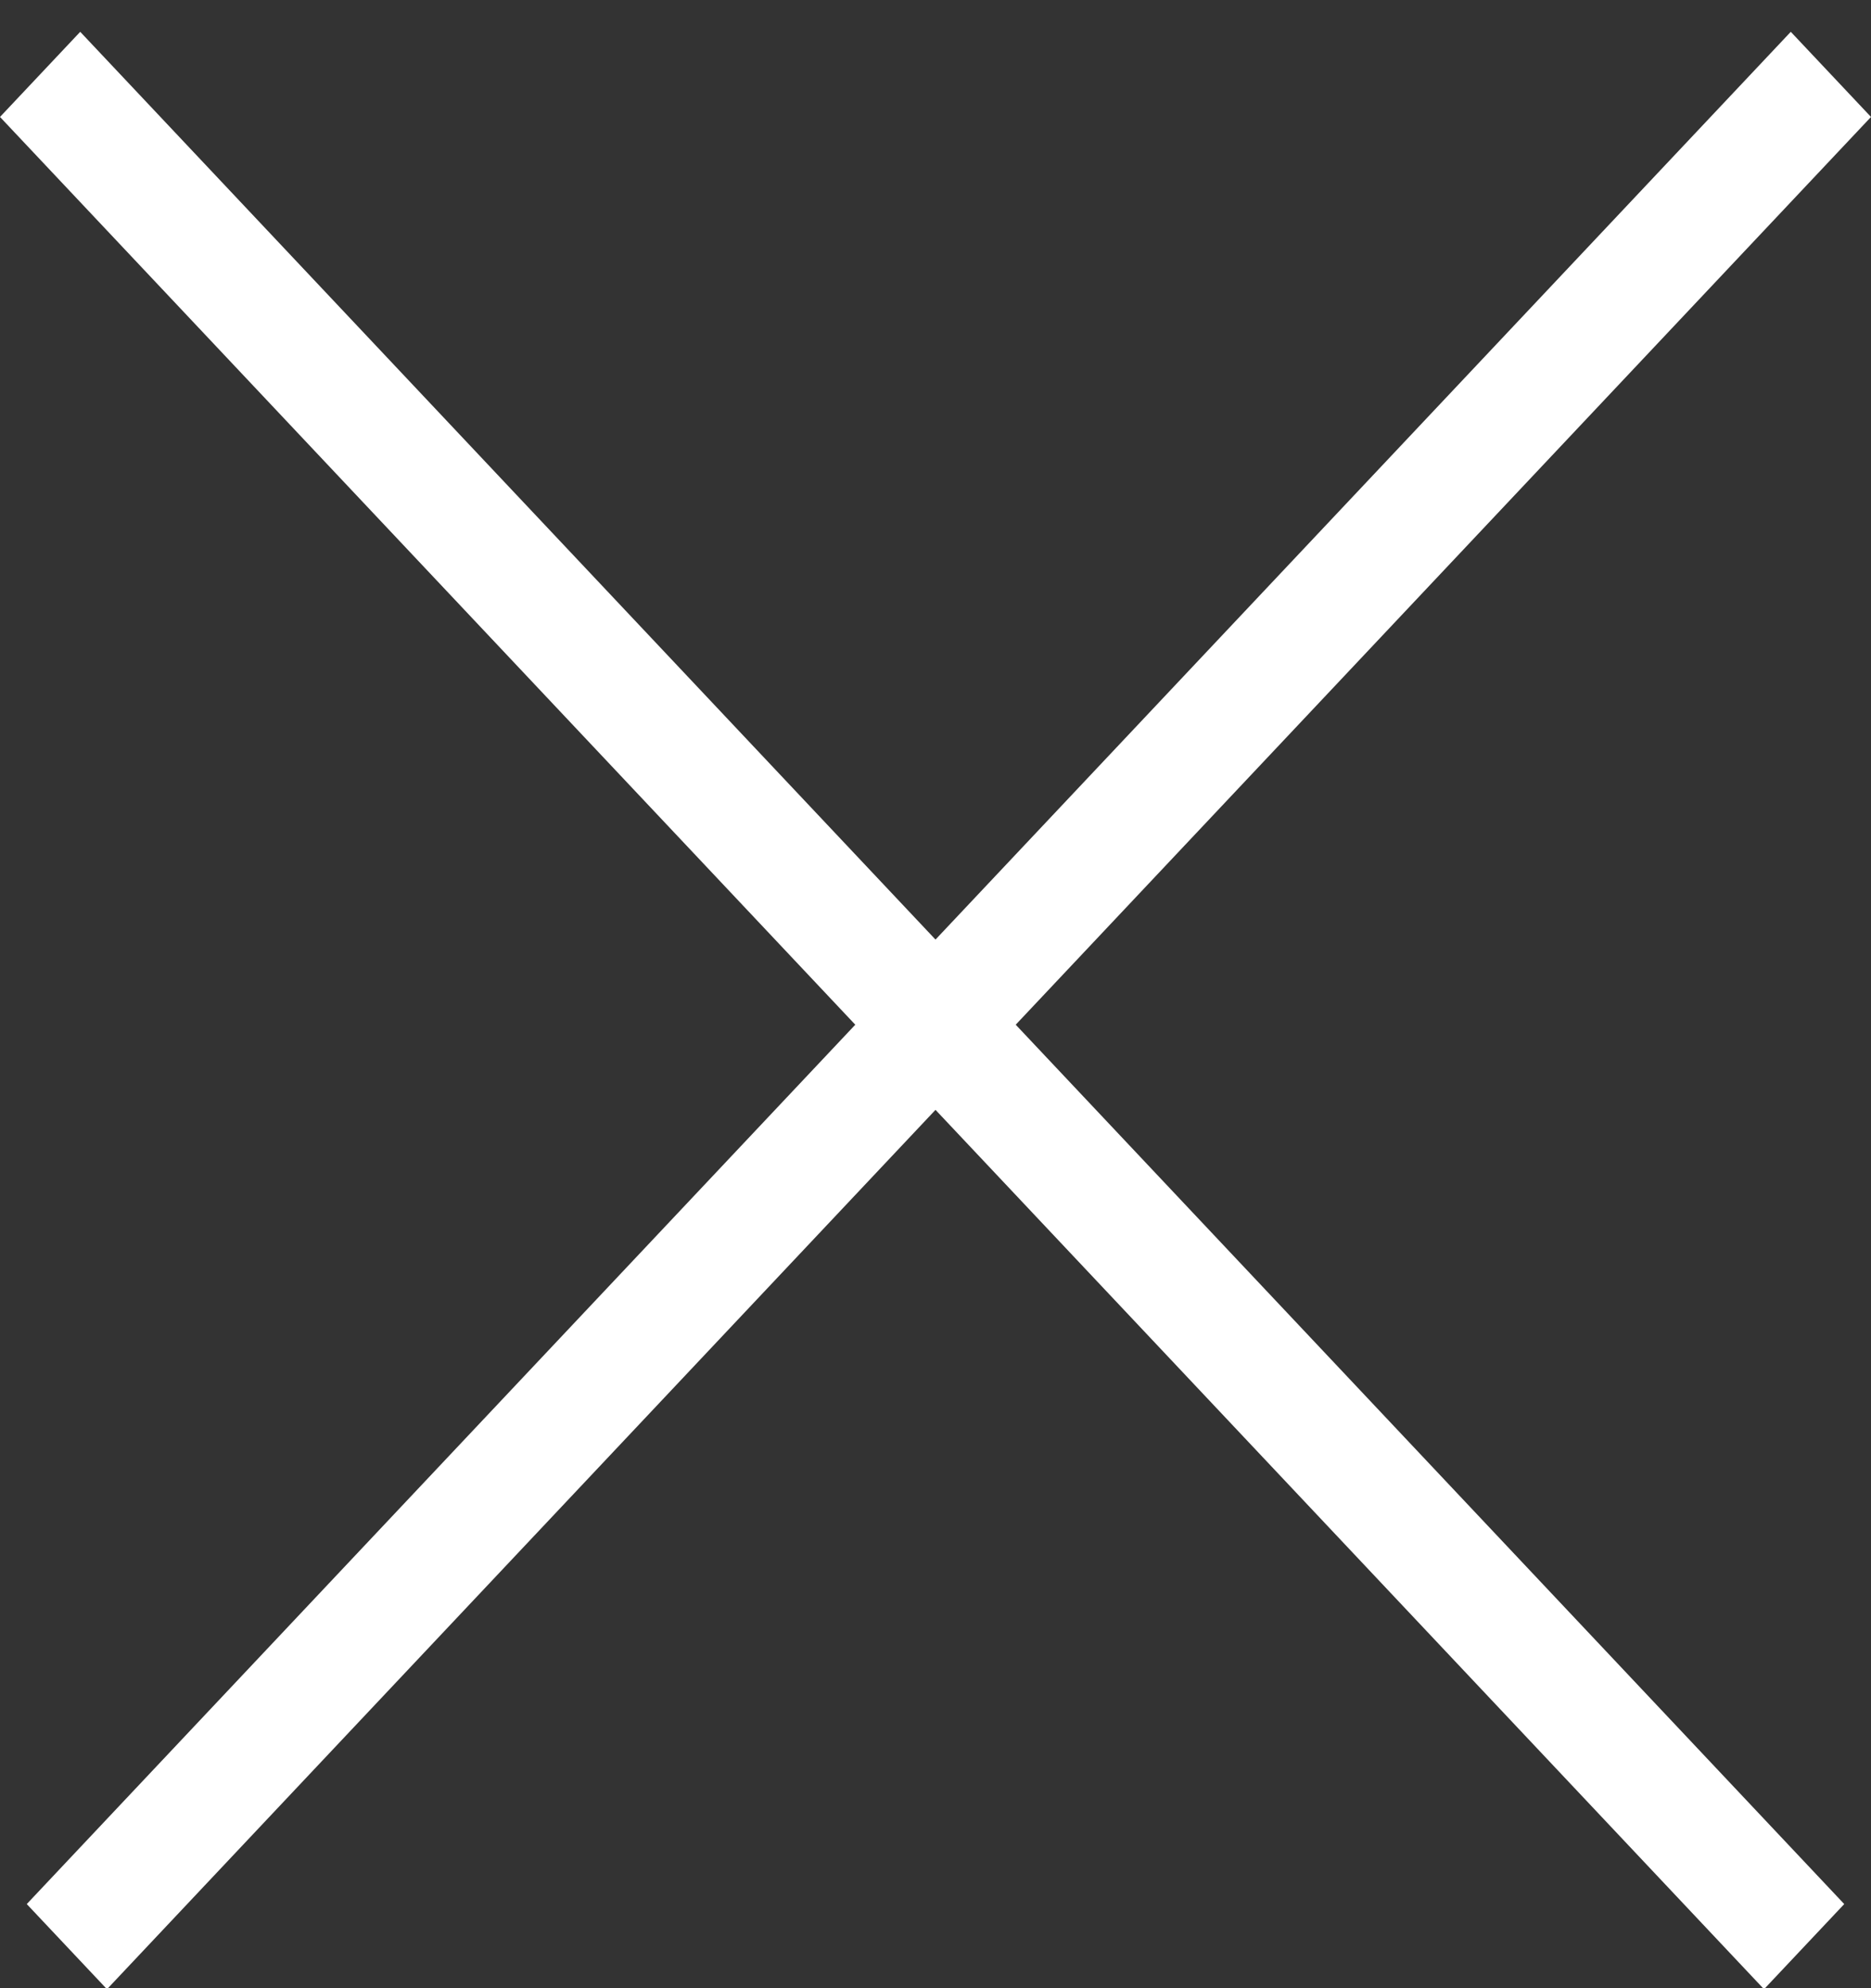 <svg width="16" height="17" viewBox="0 0 16 17" fill="none" xmlns="http://www.w3.org/2000/svg">
<rect x="0" y="0" width="16" height="17" fill="#333333" stroke="none"/>
<line y1="-0.5" x2="21.99" y2="-0.5" transform="matrix(0.686 0.728 -0.686 0.728 0 1)" stroke="white"/>
<line y1="-0.5" x2="21.99" y2="-0.5" transform="matrix(-0.686 0.728 0.686 0.728 16 1)" stroke="white"/>
</svg>
